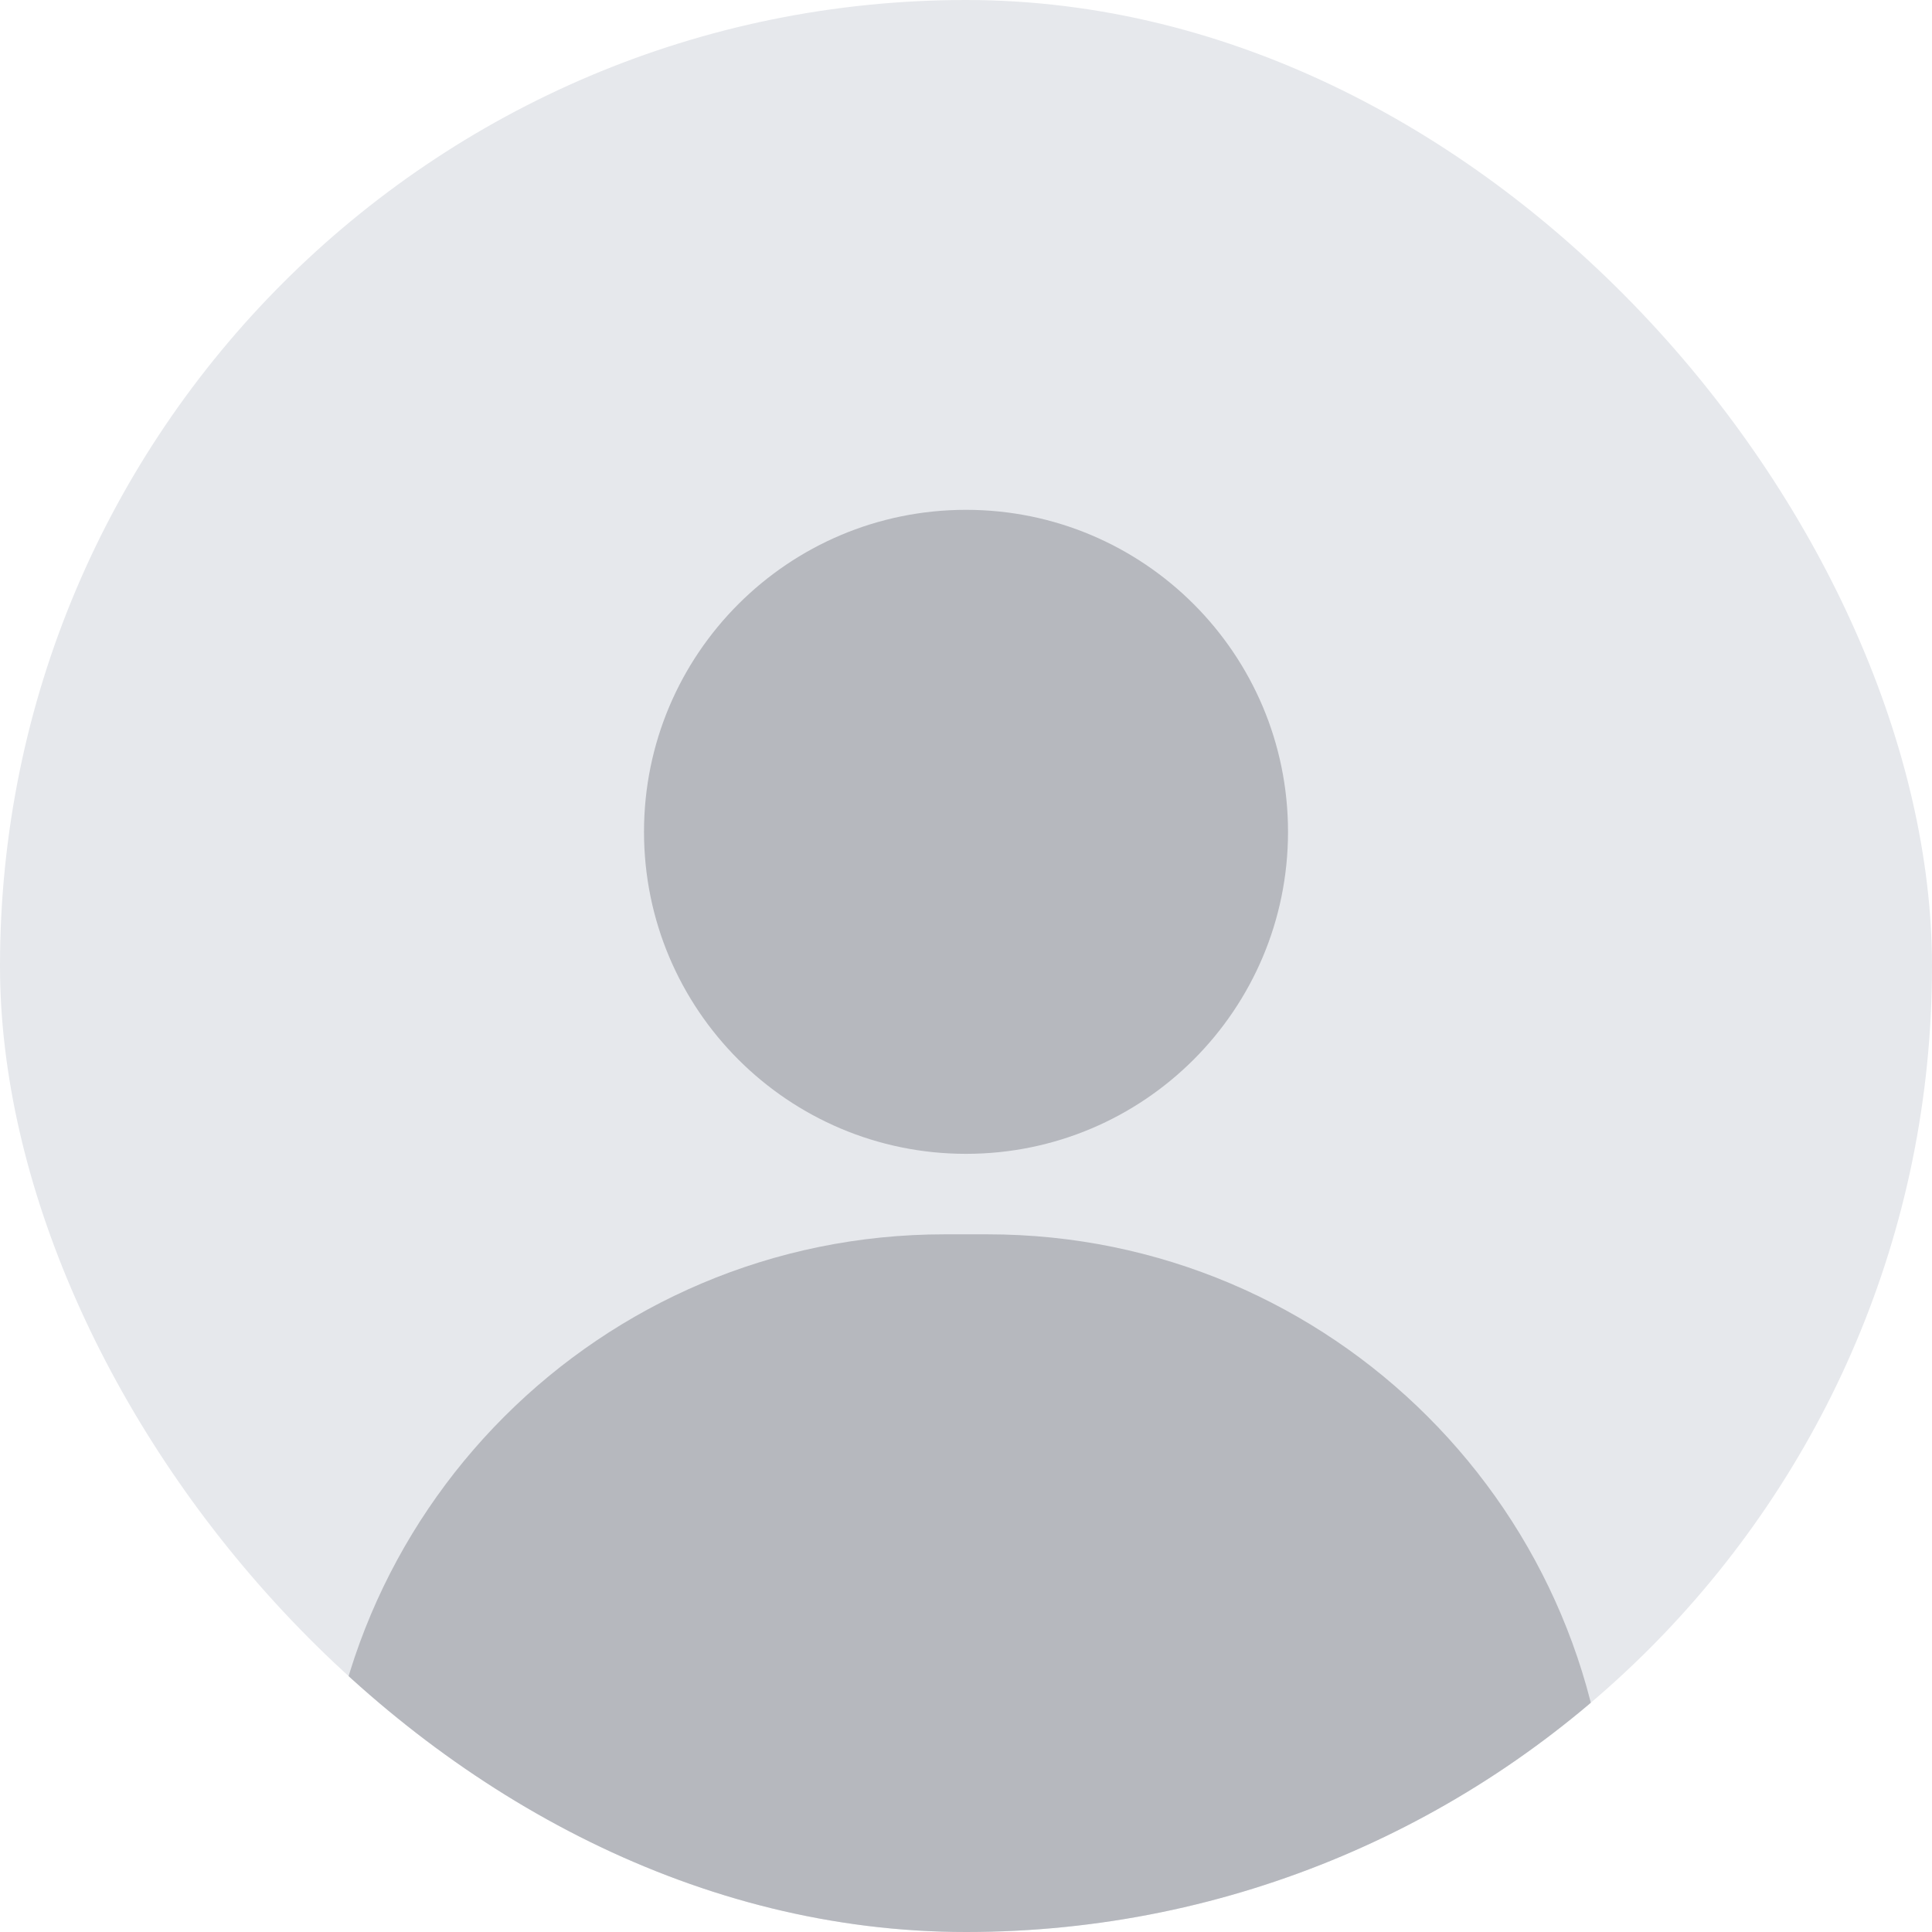 <svg width="80" height="80" viewBox="0 0 80 80" fill="none" xmlns="http://www.w3.org/2000/svg">
<g clip-path="url(#clip0_755_10620)">
<rect width="80" height="80" rx="40" fill="#E6E8EC"/>
<path d="M40.001 21.111C32.637 21.111 26.667 27.081 26.667 34.444C26.667 41.808 32.637 47.778 40.001 47.778C47.364 47.778 53.334 41.808 53.334 34.444C53.334 27.081 47.364 21.111 40.001 21.111Z" fill="#B6B8BE"/>
<path d="M39.103 51.111C24.871 51.111 13.334 62.648 13.334 76.88C13.334 79.217 15.228 81.111 17.565 81.111H62.437C64.773 81.111 66.667 79.217 66.667 76.88C66.667 62.648 55.13 51.111 40.898 51.111H39.103Z" fill="#B6B8BE"/>
</g>
<defs>
<clipPath id="clip0_755_10620">
<rect width="80" height="80" rx="40" fill="white"/>
</clipPath>
</defs>
</svg>
